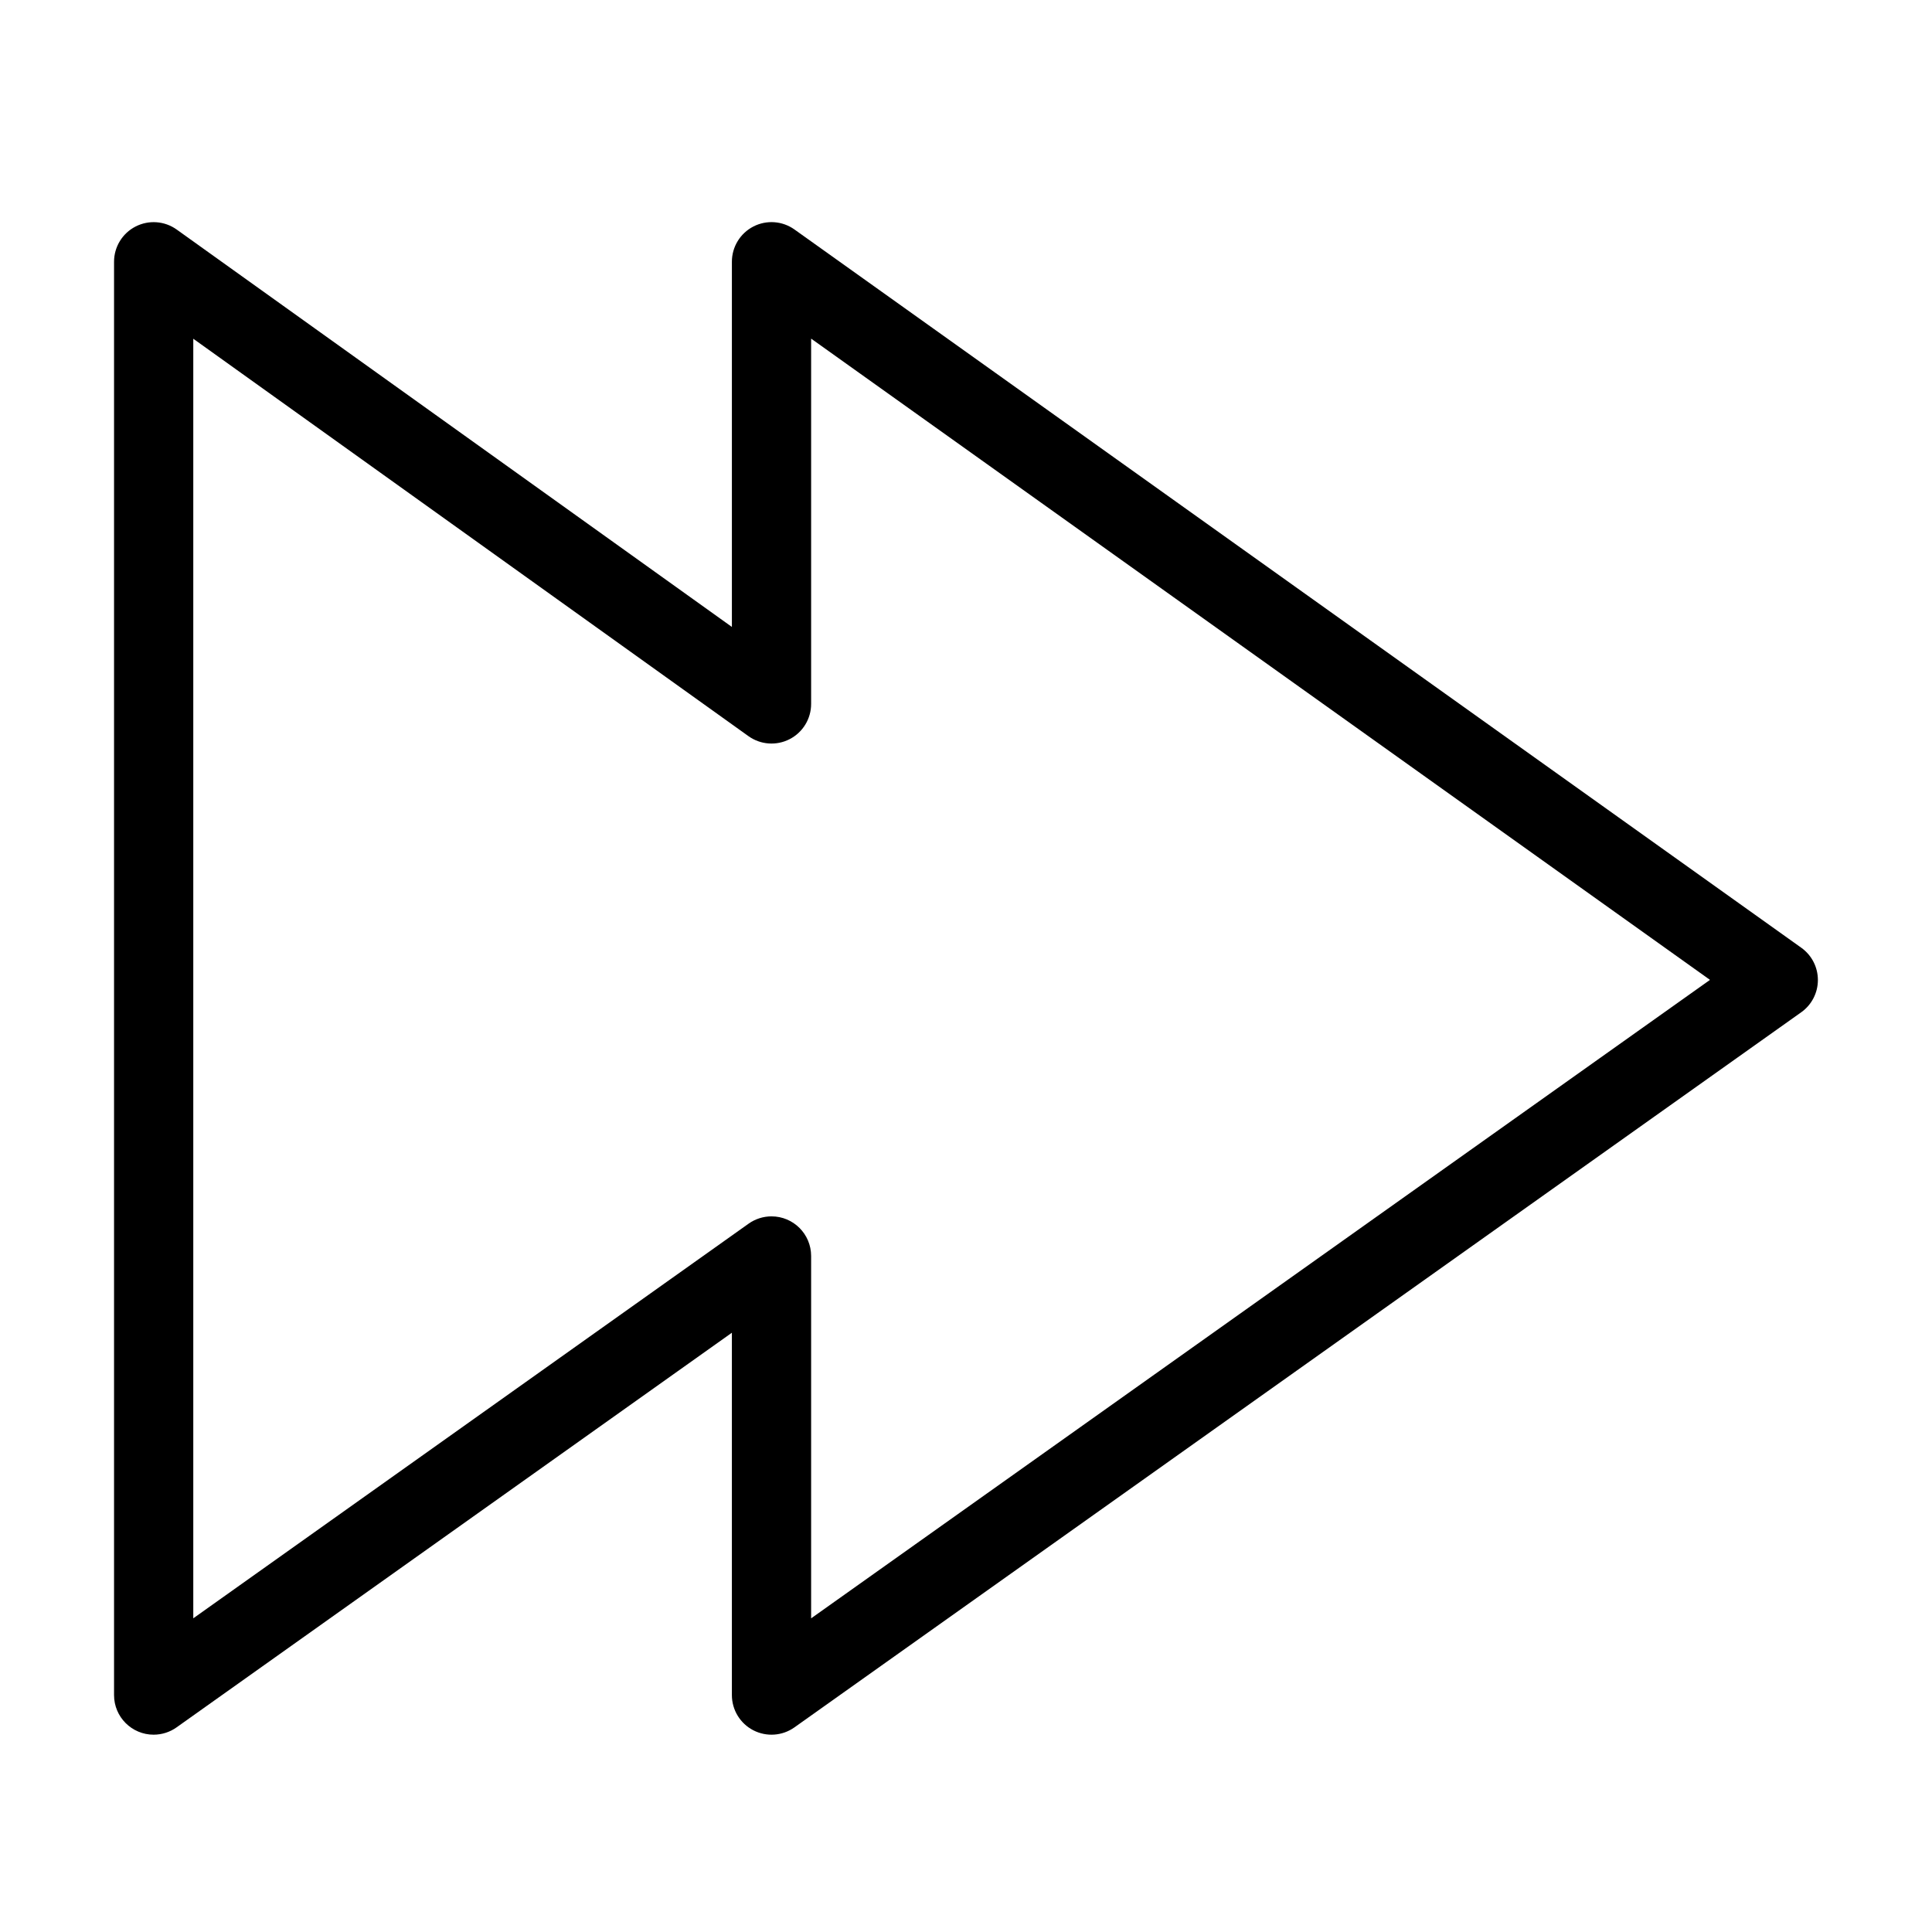 <?xml version="1.0" encoding="UTF-8"?>
<!-- Uploaded to: ICON Repo, www.iconrepo.com, Generator: ICON Repo Mixer Tools -->
<svg fill="#000000" width="800px" height="800px" version="1.1" viewBox="144 144 512 512" xmlns="http://www.w3.org/2000/svg">
 <path d="m184.72 603.71c-5.797 0-10.496-4.699-10.496-10.496v-379.85c0-3.93 2.199-7.535 5.699-9.332 3.496-1.797 7.707-1.488 10.906 0.801l147.13 105.31v-96.781c0-3.93 2.195-7.531 5.688-9.332 3.496-1.801 7.703-1.496 10.902 0.789l266.81 190.34c2.766 1.973 4.406 5.16 4.402 8.555 0 3.398-1.648 6.582-4.418 8.547l-266.81 189.51c-3.199 2.273-7.402 2.57-10.895 0.77-3.488-1.801-5.68-5.402-5.68-9.328v-96.027l-147.16 104.58c-1.773 1.262-3.898 1.941-6.078 1.941zm163.74-137.36c5.797 0 10.496 4.699 10.496 10.496v96.031l238.21-169.2-238.21-169.94v96.816c0 3.934-2.199 7.535-5.699 9.332-3.496 1.801-7.707 1.492-10.906-0.797l-147.13-105.32v339.1l147.16-104.58c1.777-1.262 3.898-1.941 6.078-1.941z"/>
</svg>